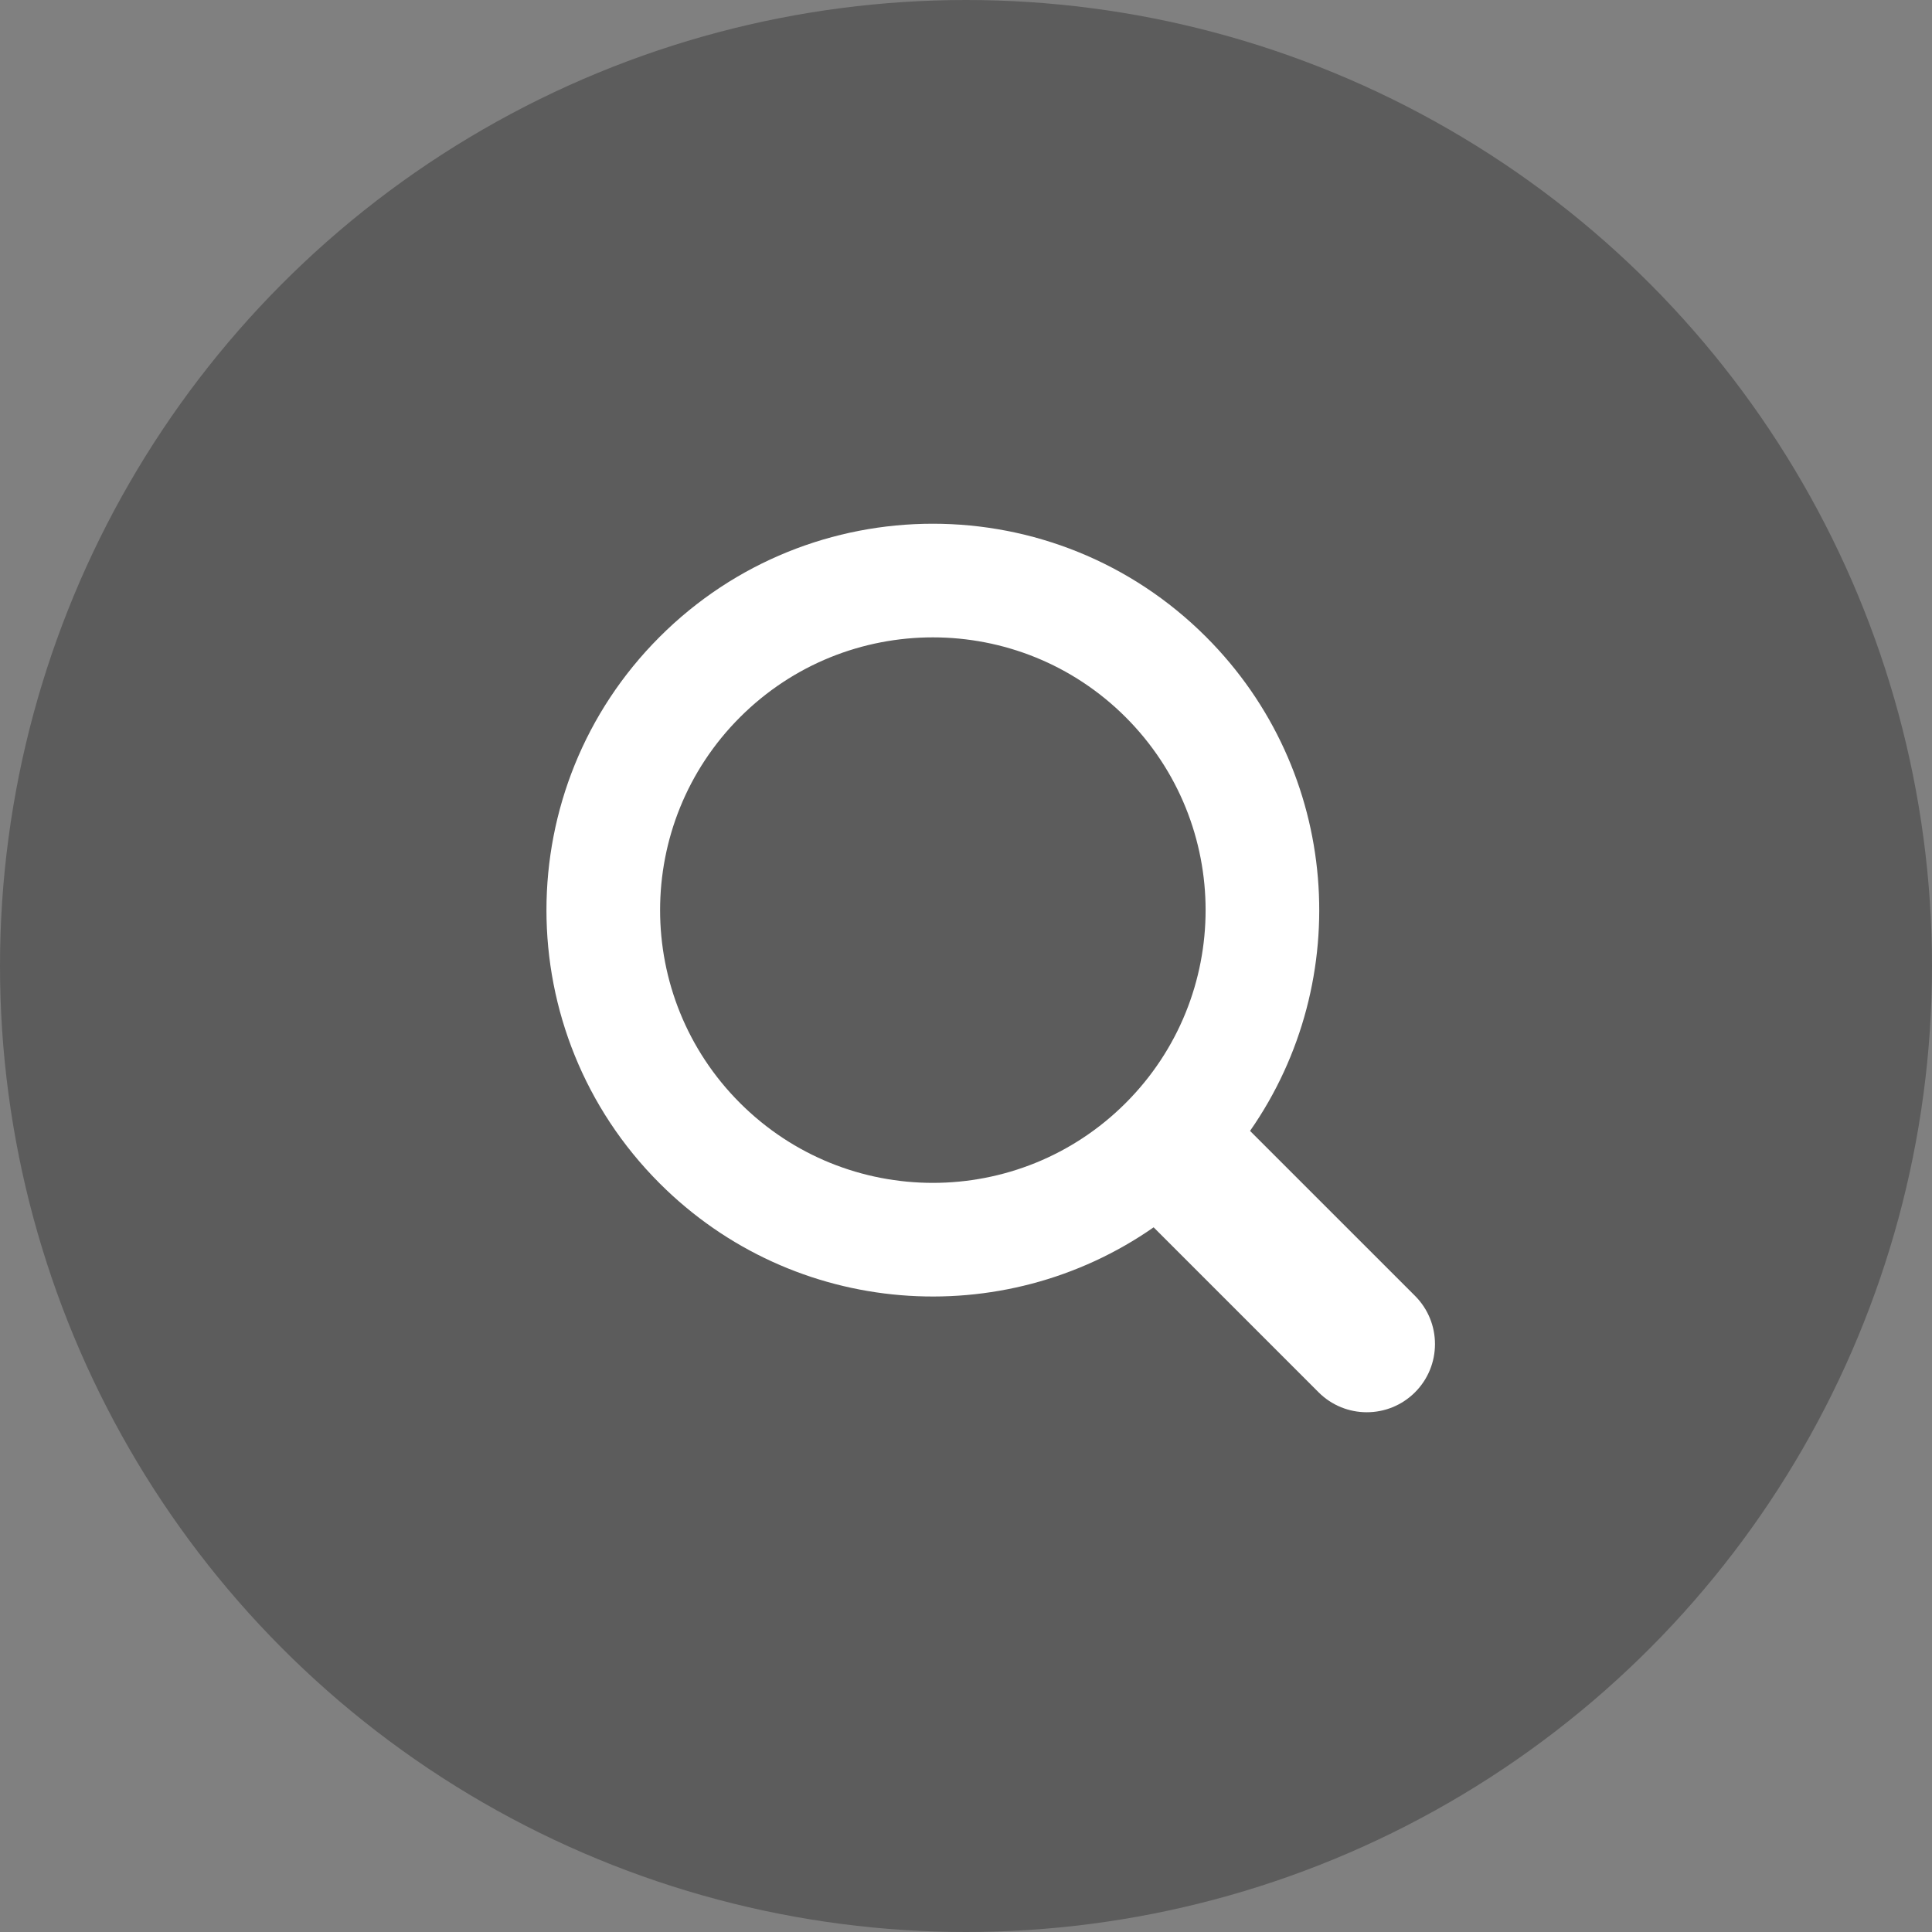 <?xml version="1.0" encoding="UTF-8"?> <svg xmlns="http://www.w3.org/2000/svg" width="85" height="85" viewBox="0 0 85 85" fill="none"><rect x="0" y="0" width="85" height="85" fill="#808080" stroke="none"/><circle cx="42.5" cy="42.5" r="42.5" fill="black" fill-opacity="0.28"></circle><path fill-rule="evenodd" clip-rule="evenodd" d="M49.527 31.556C54.213 36.243 54.213 43.841 49.527 48.527C44.841 53.213 37.243 53.213 32.556 48.527C27.87 43.841 27.87 36.243 32.556 31.556C37.243 26.87 44.841 26.87 49.527 31.556ZM54.997 49.755C59.622 43.125 58.977 33.936 53.062 28.021C46.423 21.382 35.66 21.382 29.021 28.021C22.382 34.66 22.382 45.423 29.021 52.062C34.936 57.977 44.125 58.622 50.755 53.997L58.012 61.255C59.184 62.426 61.083 62.426 62.255 61.255C63.426 60.083 63.426 58.184 62.255 57.012L54.997 49.755Z" fill="white"></path></svg> 